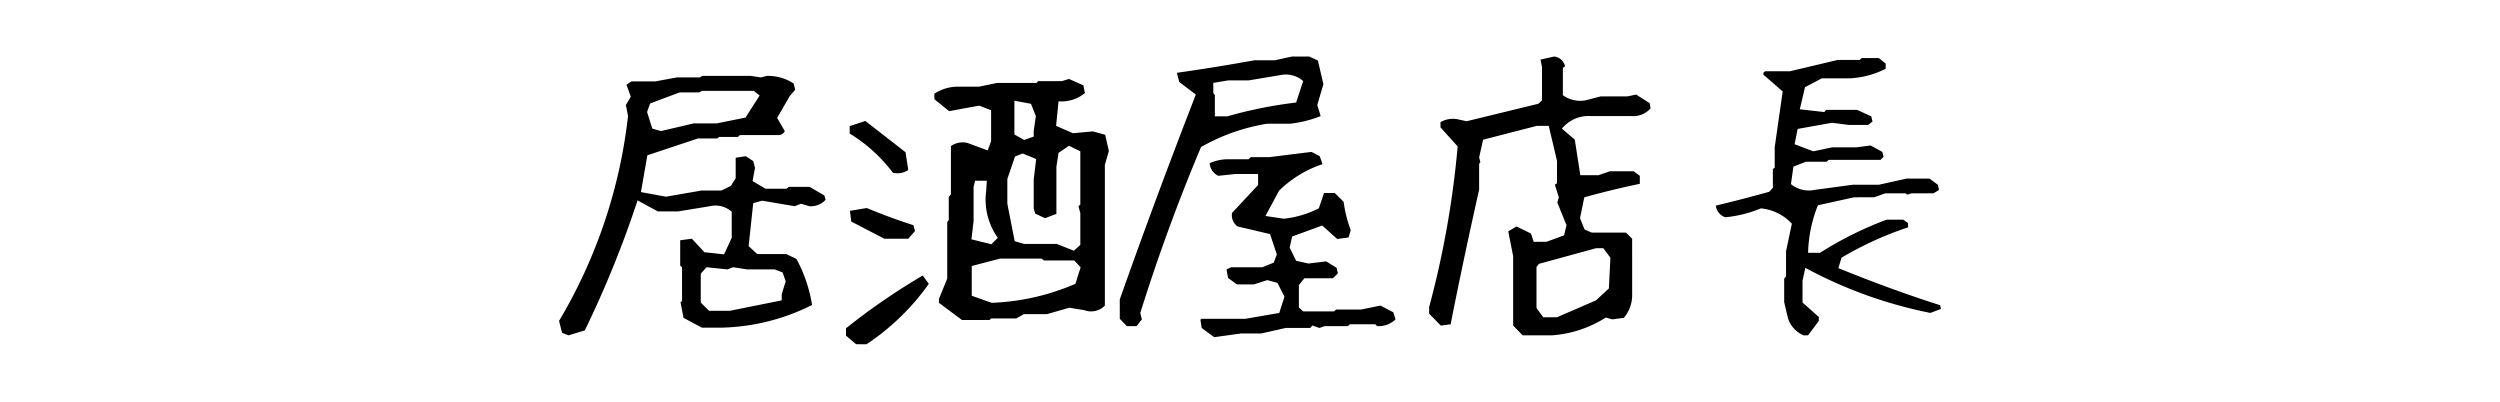 <svg xmlns="http://www.w3.org/2000/svg" xmlns:xlink="http://www.w3.org/1999/xlink" width="398" height="64" viewBox="0 0 398 64">
  <defs>
    <clipPath id="clip-path">
      <rect id="長方形_820" data-name="長方形 820" width="398" height="64" transform="translate(-1332 8229)" fill="#fff" stroke="#707070" stroke-width="1"/>
    </clipPath>
  </defs>
  <g id="job05" transform="translate(1332 -8229)" clip-path="url(#clip-path)">
    <path id="パス_99" data-name="パス 99" d="M4.932,5.518,3.906,5.127l-.488-1.9A81.632,81.632,0,0,0,14.4-29.395l-.342-1.758.781-1.318-.684-1.9.781-.537H18.75l3.418-.635H25.83l.391-.244h7.715l1.611.244.977-.244a7.405,7.405,0,0,1,4.248,1.221l.244.977-.879,1.025-2,3.467L39.355-27a1.118,1.118,0,0,1-1.123.635H32.227l-.342.293H28.906l-.293.244H25.537L17.48-23.145l-1.025,5.859,4,.732,5.615-.977h3.174l1.514-.732.781-1.221v-3.271L33.154-23l1.172.781.293,1.074-.391,2.1,2.051,1.221h3.369l.342-.293h3.32l2.344,1.367.2.684a3.133,3.133,0,0,1-2.588,1.025l-1.318-.391-1.025.391-5.176-.879-1.416.391-.732,6.836,1.367,1.27H39.6l1.611.781A22.991,22.991,0,0,1,43.7.684,33.7,33.7,0,0,1,29.1,4.3h-2.93l-2.93-1.562L22.754.244,23,.049V-5.322l-.293-.244V-9.619l1.855-.244,2,2.148,3.125.342,1.221-2.637v-4.15a3.888,3.888,0,0,0-3.467-.879l-5.078.83H19.141l-3.223-1.758a165.479,165.479,0,0,1-8.4,20.7ZM38.867-.049v-.977L39.5-3.076l-.488-1.416-1.27-.488H33.35l-2.2-.342-.928.342L26.9-5.322,25.977-4.3V.293l1.318,1.318h3.32Zm-5.762-29.1,2.246-3.516-.928-.732h-8.3l-.391.244H22.607L17.92-31.4l-.488,1.367.83,2.637L19.629-27l5.225-1.221h3.662ZM50.713,6.934,49.1,5.566V4.395A104.556,104.556,0,0,1,61.309-4l.977,1.318a37.713,37.713,0,0,1-9.912,9.619ZM67.559,3.076,63.9.342V-.293l1.318-3.223V-12.5l.244-.342V-16.5l.342-.439v-7.666a3.2,3.2,0,0,1,2.686-.488l3.174,1.172.537-1.465v-4.932l-1.9-.732-4.785.879-2.344-1.9v-.879a6.861,6.861,0,0,1,3.76-1.123h3.369l2.832-.586h6.3l.244-.293h3.809L84.6-35.3l2.295,1.025.244,1.221a5.852,5.852,0,0,1-4.2,1.318l-.391,3.906,2.686,1.172,3.174-.293,1.953.537.586,2.588-.635,2.2V.781a3.061,3.061,0,0,1-3.271.732l-2.393-.391L81.084,2.148H77.422L76.2,2.832h-4l-.244.244ZM85.625-2.686l.83-2.637L85.43-6.4H80.6l-.342-.293H73.613L69.121-5.518V-.781L72.295.342A36.852,36.852,0,0,0,85.625-2.686ZM85.869-8.4l.537-.488v-5.029l-.293-1.123.293-.244v-8.5L84.6-24.658l-1.66,1.123-.342,2.2v7.52l-1.807.684-1.562-.732-.244-.781v-4.639l.391-3.271-2.148-.879-1.221.488-1.221,3.564v3.955l1.172,5.957,1.514.439h5.176l2.734,1.074ZM55.205-9.863,49.932-12.6l-.2-1.709,2.686-.439q3.76,1.563,7.422,2.734l.244.928L59.014-9.863Zm17.578.342.488-.488a10.409,10.409,0,0,1-1.855-7.422l.1-1.66H69.658l-.244.977v5.42l-.342,2.93,3.174.781ZM56.572-20.361a24.776,24.776,0,0,0-6.885-6.25v-1.172l2.49-.83,6.4,4.98.439,2.832A3.134,3.134,0,0,1,56.572-20.361Zm22.412-5.762V-27l.342-2.393-.781-1.953-2.637-.488v5.371l1.563.879Zm28.74,31.934-2-1.465-.2-1.318.2-.146h6.982l5.371-.928.83-2.588-1.123-2.2-1.611-.439-2.148.684h-2.686l-1.416-1.025-.244-1.367.732-.342h4.98l1.807-.732.488-1.318L116.611-10.6l-5.176-1.221a2.2,2.2,0,0,1-.879-2.148l4.15-4.443v-1.758h-3.564l-2.783.293a2.45,2.45,0,0,1-1.367-2,6.986,6.986,0,0,1,2.979-.635h3.223l.342-.342h2.979l6.689-.83,1.318.684.439,1.27a17.794,17.794,0,0,0-6.934,4.248l-2.148,4,2.93.439a16.083,16.083,0,0,0,5.566-1.66l.83-2.441h1.709l1.416,1.416a19.717,19.717,0,0,0,1.123,4.492l-.342,1.172-1.807.244-2.393-2.148-4.785,1.758-.391,1.758,1.025,2.1,1.953.439,2.832-.342,1.66,1.025.2.879-.781.781H122.08L121.2-2.49V1.074l.684.635h4.932l.293-.293h3.955l3.125-.635,2.051,1.074.342,1.123a3.859,3.859,0,0,1-2.93,1.074l-.293-.293h-4.053l-.293.293H125.3l-.83.293-1.123-.391-.342.391H119.1l-3.906.879h-3.223ZM93.809,4.053,92.686,2.881V-.2Q98.4-16.357,104.795-32.812l-2.637-2-.391-1.465q5.908-.83,12.4-2h3.223l2.686-.586h2.783l1.367.635.879,3.76-.977,3.32.537,1.758a18.475,18.475,0,0,1-4.883,1.221h-3.662a31.428,31.428,0,0,0-10.5,3.711q-5.469,12.988-9.668,26.416L96.2,2.979l-.83,1.074Zm26.953-35.6,1.123-3.418a4.216,4.216,0,0,0-3.467-.977l-5.225.879h-3.271l-2.344.391v1.611l.244.342v3.369h2A69.965,69.965,0,0,1,120.762-31.543ZM156.826,5.518l-1.514-1.562V-7.08l-.781-3.955,1.318-.781,2.295,1.123.439,1.318h2.051l2.783-1.025.391-1.611-1.465-3.613.244-.83-.635-2,.342-.244v-3.564l-1.318-5.566h-1.9l-8.545,2.2-.635,2.832.2.732-.2.293v4.1q-2.441,10.84-4.541,21.436l-1.562.2-1.855-1.9V1.025a148.848,148.848,0,0,0,4.541-25.586l-2.734-3.027v-.83a3.9,3.9,0,0,1,2.832-.439l1.318.293,11.426-2.783.586-.537v-5.322l-.244-1.172,2.148-.488a1.945,1.945,0,0,1,1.758,1.563l-.342.244v4.346a4.713,4.713,0,0,0,3.564.83l2.441-.635h4.248l1.416-.293,2.148,1.367.146.83a3.743,3.743,0,0,1-3.174,1.221h-6.4a5.5,5.5,0,0,0-4.541,2l2.051,1.758.879,5.664h2.881l1.855-.635h3.76l.977.732v1.27q-4.248.879-8.838,2.148l-.684,3.32.732,1.807,1.123.488h5.469l.977.977V-.977a5.57,5.57,0,0,1-1.318,3.711l-1.855.244-1.025-.293a18.364,18.364,0,0,1-8.545,2.832ZM168.5-.049l2.051-1.9.244-4.883L169.668-8.35H168.5l-9.082,2.49-.391.488V1.172L160.1,2.637h2.2Zm33.037,5.566a4.443,4.443,0,0,1-2.49-2.783l-.586-2.49v-3.76l.293-.342v-4l.928-4.395a7.7,7.7,0,0,0-4.932-2.441,19.557,19.557,0,0,1-5.664,1.416,2.248,2.248,0,0,1-1.514-1.855q3.906-.928,8.5-2.2l.586-.635v-2.979l.293-.244v-3.223l1.27-8.887-3.076-2.686v-.293l.293-.244h3.955L207-38.33h3.467l.342-.293h2.734l1.074.879v.83a14.365,14.365,0,0,1-5.566,1.514h-4.59l-2.686,1.416-.83,3.516,3.906.439.293-.342h4.932l2.246,1.025.2.83-.684.537H208.76l-2.686-.342-5.469.977-.488,2.441,2.979,1.123,3.027-.635h3.857l2.246-.293,1.855,1.025.2.781-.488.488h-8.252l-.342.293h-3.271l-2,.781-.391,2.783a4.446,4.446,0,0,0,3.711.928l6.152-.83h4.15l4.395-.977H221.6l1.318.977.2.83-.879.537H218.77l-.732.2-.244-.2H214.57l-1.807.635H209.59l-5.762,1.27a21.826,21.826,0,0,0-1.562,7.568h1.9a56.385,56.385,0,0,1,10.6-5.273H217.4l.781.537v.684a53.6,53.6,0,0,0-10.6,4.834l-.488,1.66q8.545,3.467,16.211,5.908l.1.586-1.66.635a70.937,70.937,0,0,1-19.922-7.178l-.439,2.051V.293l2.588,2.295v.635l-1.709,2.295Z" transform="translate(-1246.418 8276.867)"/>
  </g>
</svg>
